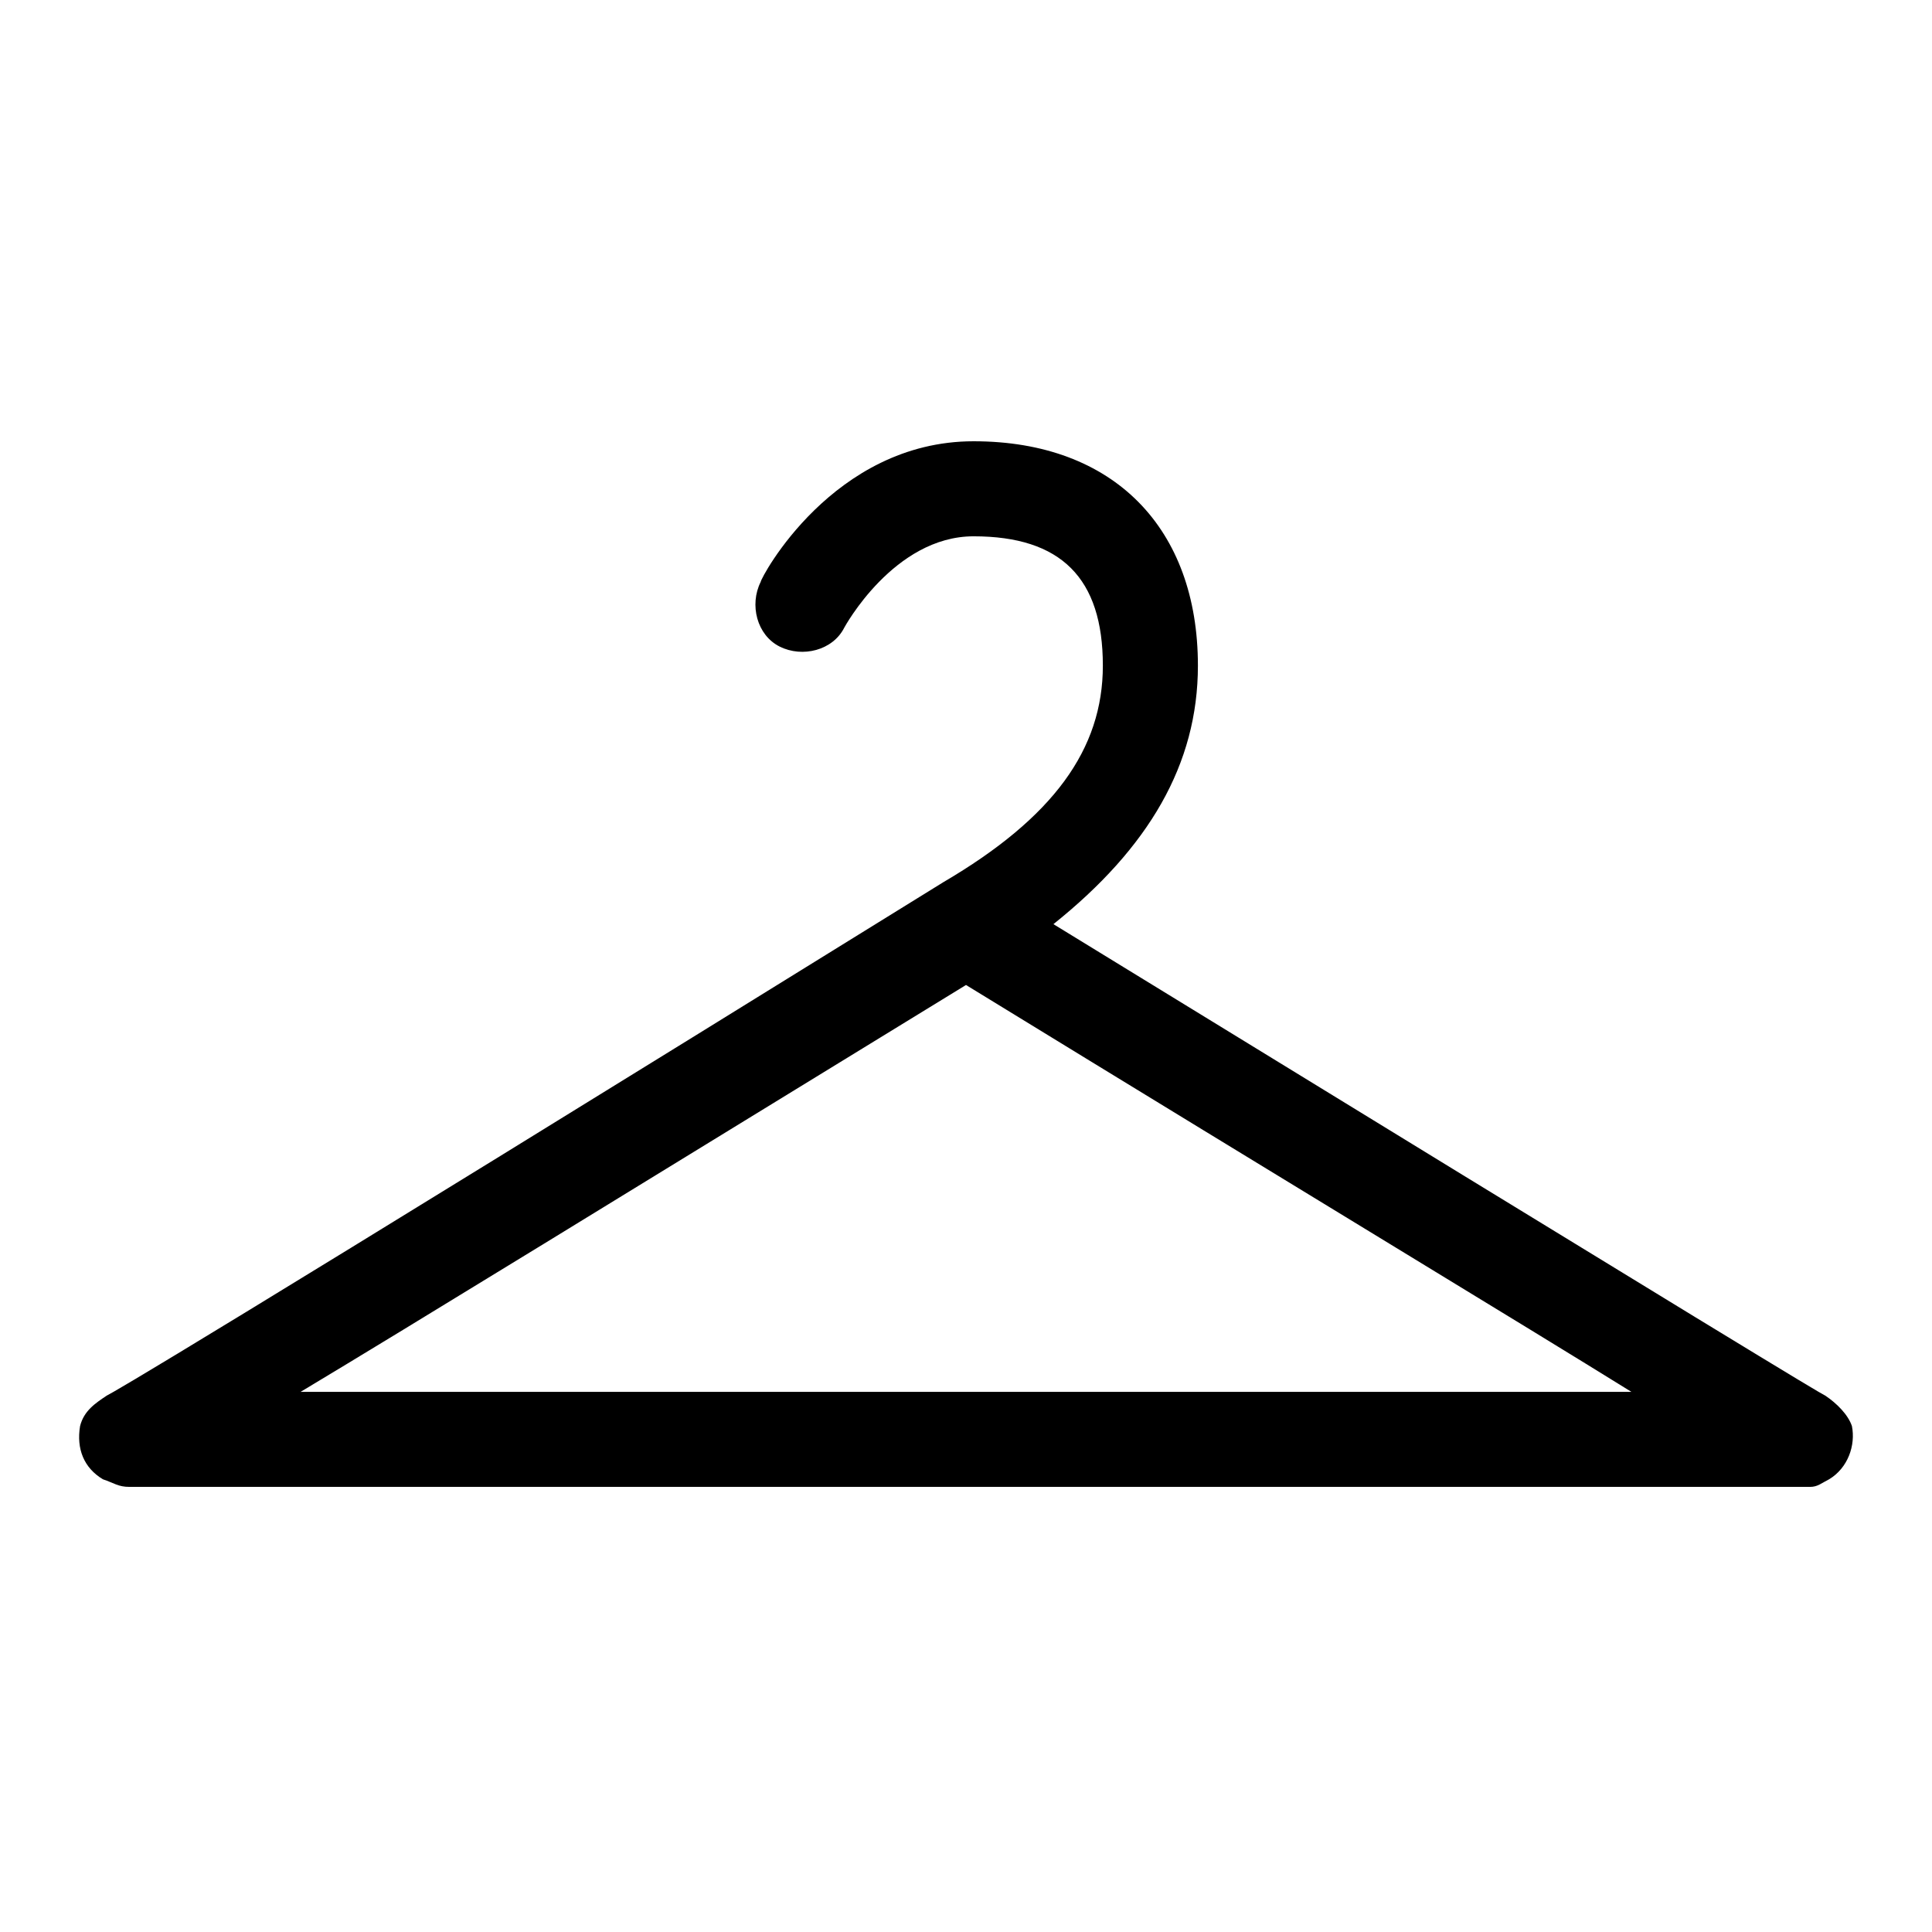 <?xml version="1.0" encoding="UTF-8"?>
<!-- The Best Svg Icon site in the world: iconSvg.co, Visit us! https://iconsvg.co -->
<svg fill="#000000" width="800px" height="800px" version="1.1" viewBox="144 144 512 512" xmlns="http://www.w3.org/2000/svg">
 <path d="m627.72 513.86c-2.016-1.008-22.168-13.098-204.55-124.95 25.191-20.152 38.289-42.32 38.289-68.52 0-36.273-22.168-59.449-59.449-59.449s-56.426 36.273-56.426 37.281c-3.023 6.047-1.008 14.105 5.039 17.129 6.047 3.023 14.105 1.008 17.129-5.039 0 0 13.098-24.184 34.258-24.184 23.176 0 34.258 11.082 34.258 34.258 0 22.168-13.098 40.305-42.32 57.434-198.5 122.94-219.66 135.03-221.67 136.04-3.023 2.016-6.047 4.031-7.055 8.062-1.008 6.047 1.008 11.082 6.047 14.105 3.023 1.008 4.031 2.016 7.055 2.016h443.35 2.016c2.016 0 3.023-1.008 5.039-2.016 5.039-3.023 7.055-9.07 6.047-14.105-1.012-3.023-4.035-6.047-7.059-8.062zm-404.05-1.008c30.23-18.137 82.625-50.383 176.33-107.82 93.707 57.434 147.11 89.68 176.33 107.82z"/>
</svg>